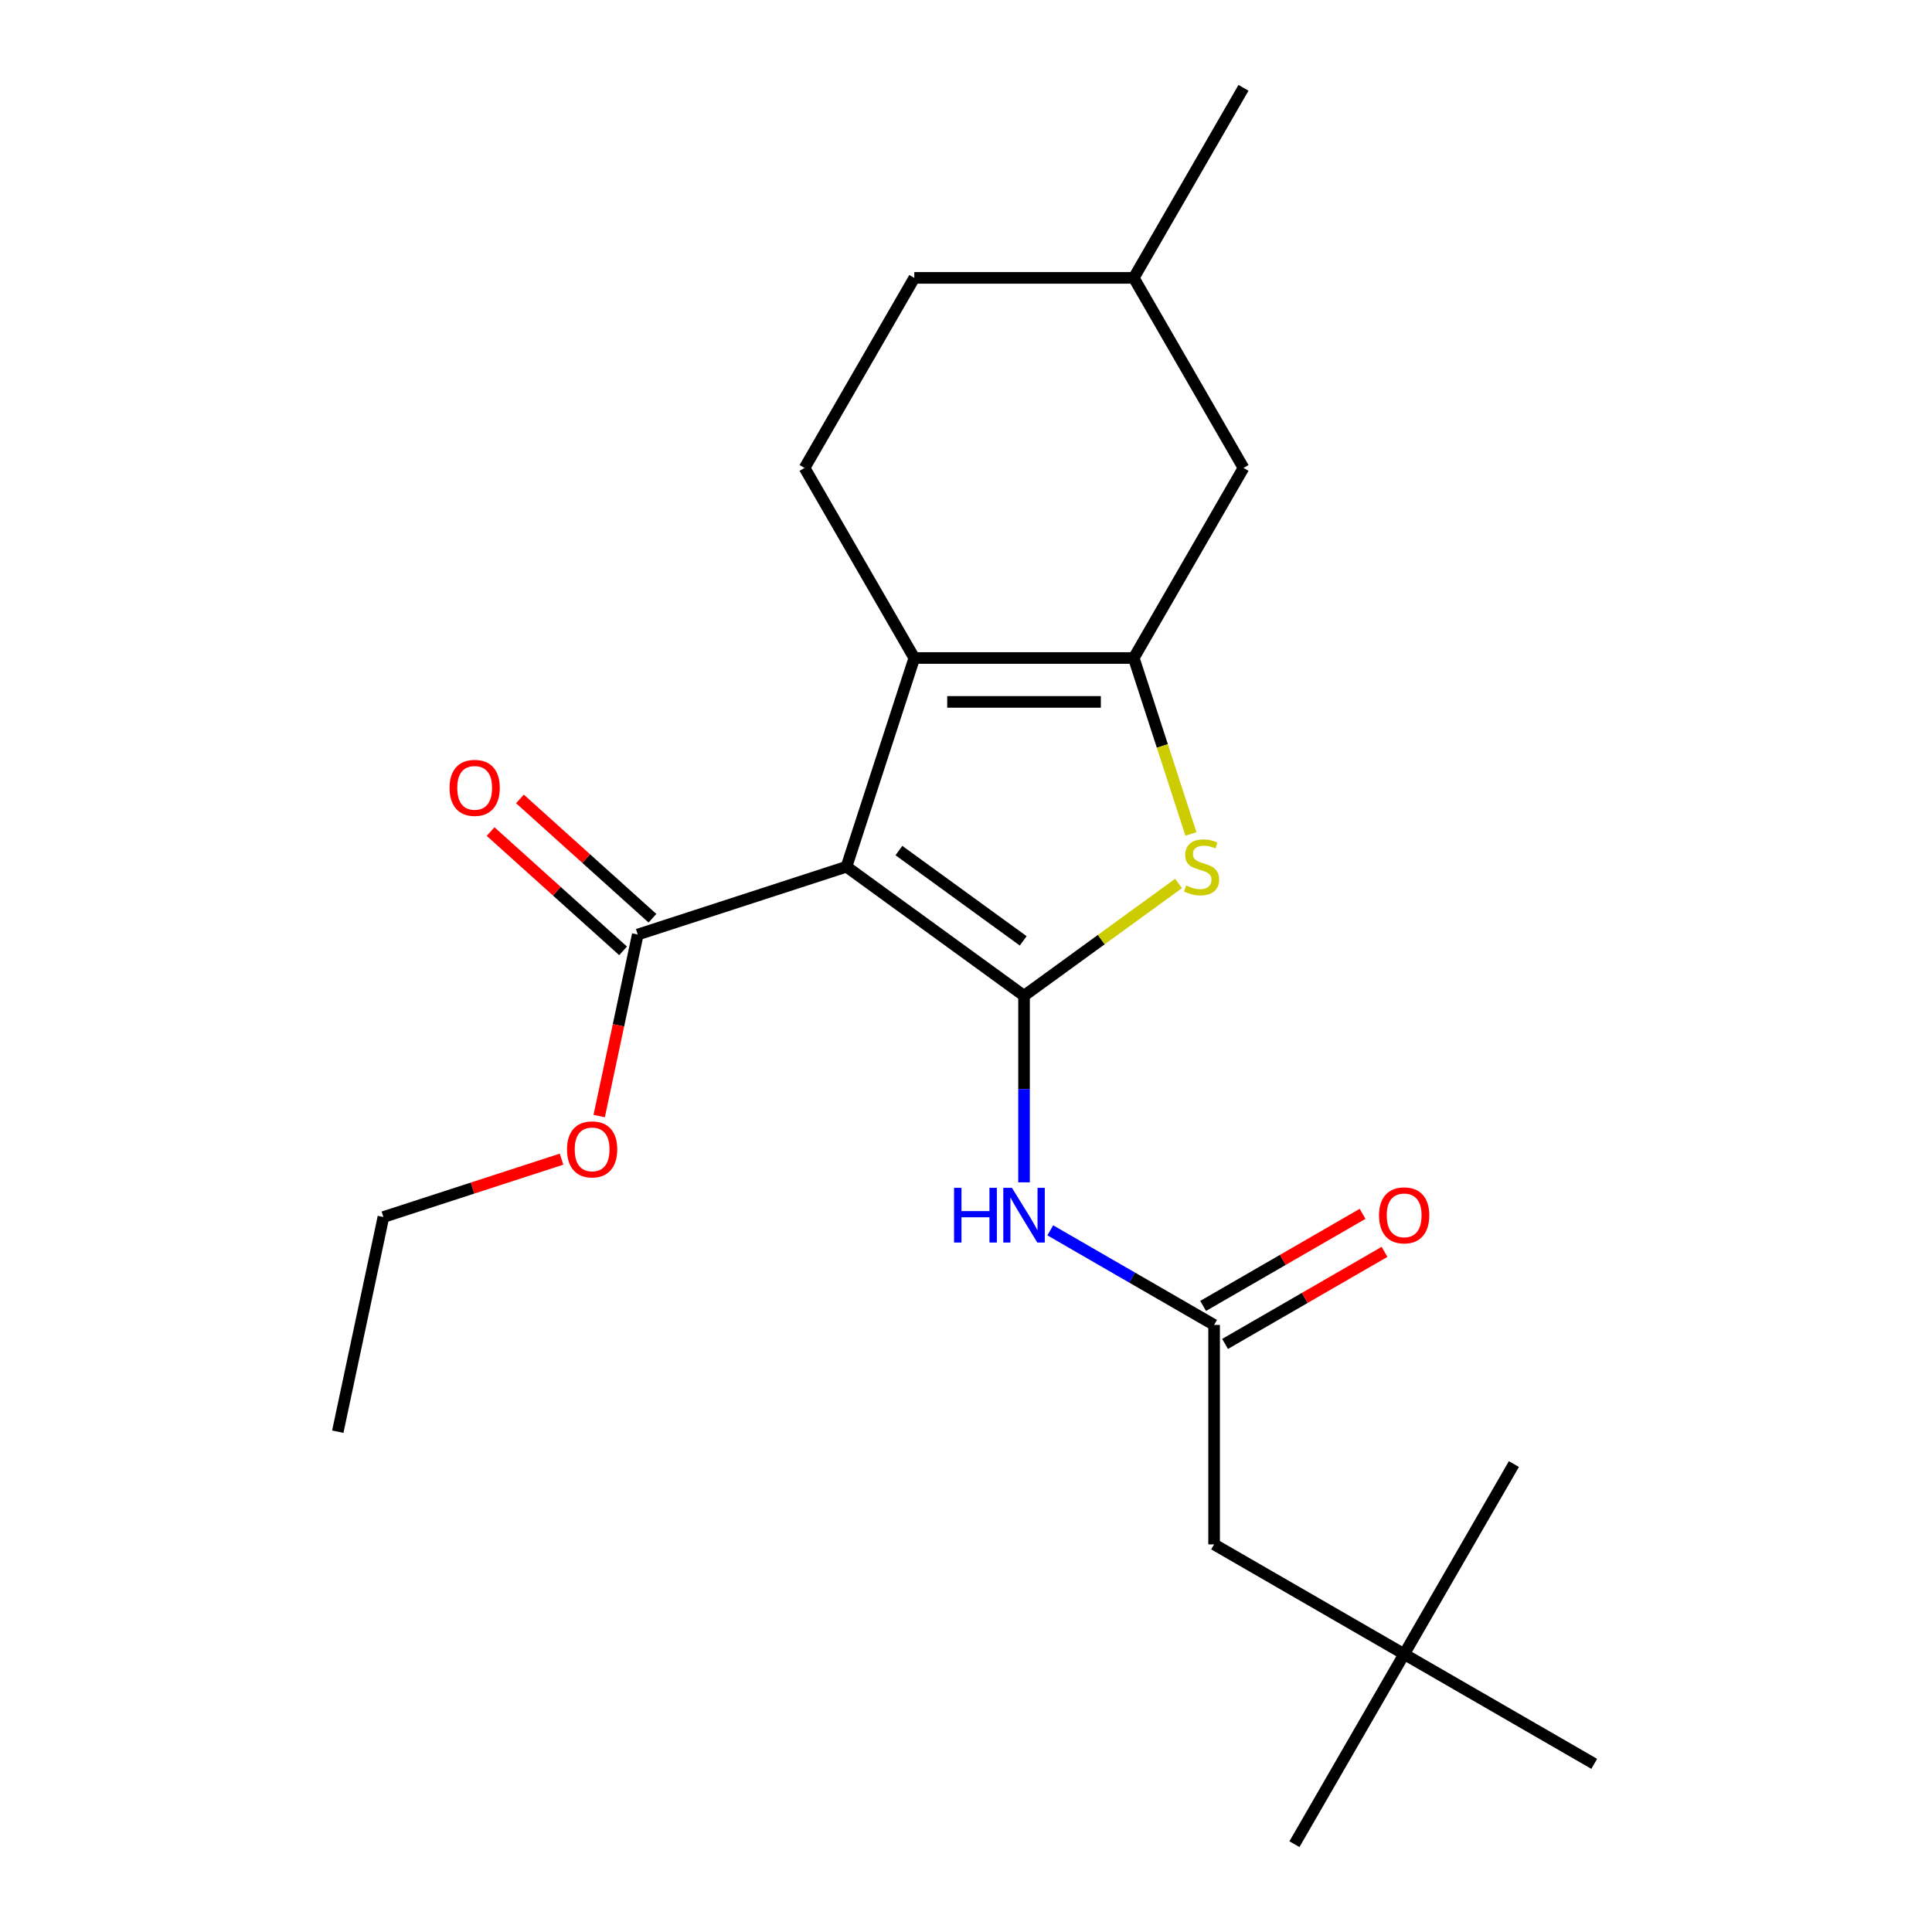 <?xml version='1.0' encoding='iso-8859-1'?>
<svg version='1.1' baseProfile='full'
              xmlns='http://www.w3.org/2000/svg'
                      xmlns:rdkit='http://www.rdkit.org/xml'
                      xmlns:xlink='http://www.w3.org/1999/xlink'
                  xml:space='preserve'
width='1000px' height='1000px' viewBox='0 0 1000 1000'>
<!-- END OF HEADER -->
<rect style='opacity:1.0;fill:#FFFFFF;stroke:none' width='1000' height='1000' x='0' y='0'> </rect>
<path class='bond-0' d='M 586.836,340.582 L 473.242,340.582' style='fill:none;fill-rule:evenodd;stroke:#000000;stroke-width:6px;stroke-linecap:butt;stroke-linejoin:miter;stroke-opacity:1' />
<path class='bond-0' d='M 569.797,363.301 L 490.281,363.301' style='fill:none;fill-rule:evenodd;stroke:#000000;stroke-width:6px;stroke-linecap:butt;stroke-linejoin:miter;stroke-opacity:1' />
<path class='bond-1' d='M 586.836,340.582 L 601.632,386.119' style='fill:none;fill-rule:evenodd;stroke:#000000;stroke-width:6px;stroke-linecap:butt;stroke-linejoin:miter;stroke-opacity:1' />
<path class='bond-1' d='M 601.632,386.119 L 616.428,431.657' style='fill:none;fill-rule:evenodd;stroke:#CCCC00;stroke-width:6px;stroke-linecap:butt;stroke-linejoin:miter;stroke-opacity:1' />
<path class='bond-2' d='M 586.836,340.582 L 643.633,242.206' style='fill:none;fill-rule:evenodd;stroke:#000000;stroke-width:6px;stroke-linecap:butt;stroke-linejoin:miter;stroke-opacity:1' />
<path class='bond-3' d='M 473.242,340.582 L 416.444,242.206' style='fill:none;fill-rule:evenodd;stroke:#000000;stroke-width:6px;stroke-linecap:butt;stroke-linejoin:miter;stroke-opacity:1' />
<path class='bond-4' d='M 473.242,340.582 L 438.139,448.617' style='fill:none;fill-rule:evenodd;stroke:#000000;stroke-width:6px;stroke-linecap:butt;stroke-linejoin:miter;stroke-opacity:1' />
<path class='bond-5' d='M 438.139,448.617 L 530.039,515.386' style='fill:none;fill-rule:evenodd;stroke:#000000;stroke-width:6px;stroke-linecap:butt;stroke-linejoin:miter;stroke-opacity:1' />
<path class='bond-5' d='M 465.278,440.252 L 529.608,486.991' style='fill:none;fill-rule:evenodd;stroke:#000000;stroke-width:6px;stroke-linecap:butt;stroke-linejoin:miter;stroke-opacity:1' />
<path class='bond-6' d='M 438.139,448.617 L 330.104,483.719' style='fill:none;fill-rule:evenodd;stroke:#000000;stroke-width:6px;stroke-linecap:butt;stroke-linejoin:miter;stroke-opacity:1' />
<path class='bond-7' d='M 530.039,515.386 L 570.029,486.332' style='fill:none;fill-rule:evenodd;stroke:#000000;stroke-width:6px;stroke-linecap:butt;stroke-linejoin:miter;stroke-opacity:1' />
<path class='bond-7' d='M 570.029,486.332 L 610.019,457.277' style='fill:none;fill-rule:evenodd;stroke:#CCCC00;stroke-width:6px;stroke-linecap:butt;stroke-linejoin:miter;stroke-opacity:1' />
<path class='bond-8' d='M 530.039,515.386 L 530.039,563.683' style='fill:none;fill-rule:evenodd;stroke:#000000;stroke-width:6px;stroke-linecap:butt;stroke-linejoin:miter;stroke-opacity:1' />
<path class='bond-8' d='M 530.039,563.683 L 530.039,611.981' style='fill:none;fill-rule:evenodd;stroke:#0000FF;stroke-width:6px;stroke-linecap:butt;stroke-linejoin:miter;stroke-opacity:1' />
<path class='bond-9' d='M 543.619,636.821 L 586.017,661.299' style='fill:none;fill-rule:evenodd;stroke:#0000FF;stroke-width:6px;stroke-linecap:butt;stroke-linejoin:miter;stroke-opacity:1' />
<path class='bond-9' d='M 586.017,661.299 L 628.415,685.778' style='fill:none;fill-rule:evenodd;stroke:#000000;stroke-width:6px;stroke-linecap:butt;stroke-linejoin:miter;stroke-opacity:1' />
<path class='bond-10' d='M 330.104,483.719 L 320.119,530.696' style='fill:none;fill-rule:evenodd;stroke:#000000;stroke-width:6px;stroke-linecap:butt;stroke-linejoin:miter;stroke-opacity:1' />
<path class='bond-10' d='M 320.119,530.696 L 310.134,577.672' style='fill:none;fill-rule:evenodd;stroke:#FF0000;stroke-width:6px;stroke-linecap:butt;stroke-linejoin:miter;stroke-opacity:1' />
<path class='bond-11' d='M 337.705,475.278 L 303.416,444.404' style='fill:none;fill-rule:evenodd;stroke:#000000;stroke-width:6px;stroke-linecap:butt;stroke-linejoin:miter;stroke-opacity:1' />
<path class='bond-11' d='M 303.416,444.404 L 269.128,413.53' style='fill:none;fill-rule:evenodd;stroke:#FF0000;stroke-width:6px;stroke-linecap:butt;stroke-linejoin:miter;stroke-opacity:1' />
<path class='bond-11' d='M 322.503,492.161 L 288.214,461.287' style='fill:none;fill-rule:evenodd;stroke:#000000;stroke-width:6px;stroke-linecap:butt;stroke-linejoin:miter;stroke-opacity:1' />
<path class='bond-11' d='M 288.214,461.287 L 253.926,430.414' style='fill:none;fill-rule:evenodd;stroke:#FF0000;stroke-width:6px;stroke-linecap:butt;stroke-linejoin:miter;stroke-opacity:1' />
<path class='bond-12' d='M 290.646,599.978 L 244.549,614.956' style='fill:none;fill-rule:evenodd;stroke:#FF0000;stroke-width:6px;stroke-linecap:butt;stroke-linejoin:miter;stroke-opacity:1' />
<path class='bond-12' d='M 244.549,614.956 L 198.452,629.934' style='fill:none;fill-rule:evenodd;stroke:#000000;stroke-width:6px;stroke-linecap:butt;stroke-linejoin:miter;stroke-opacity:1' />
<path class='bond-13' d='M 198.452,629.934 L 174.834,741.047' style='fill:none;fill-rule:evenodd;stroke:#000000;stroke-width:6px;stroke-linecap:butt;stroke-linejoin:miter;stroke-opacity:1' />
<path class='bond-14' d='M 634.094,695.615 L 675.362,671.789' style='fill:none;fill-rule:evenodd;stroke:#000000;stroke-width:6px;stroke-linecap:butt;stroke-linejoin:miter;stroke-opacity:1' />
<path class='bond-14' d='M 675.362,671.789 L 716.63,647.963' style='fill:none;fill-rule:evenodd;stroke:#FF0000;stroke-width:6px;stroke-linecap:butt;stroke-linejoin:miter;stroke-opacity:1' />
<path class='bond-14' d='M 622.735,675.94 L 664.003,652.114' style='fill:none;fill-rule:evenodd;stroke:#000000;stroke-width:6px;stroke-linecap:butt;stroke-linejoin:miter;stroke-opacity:1' />
<path class='bond-14' d='M 664.003,652.114 L 705.271,628.288' style='fill:none;fill-rule:evenodd;stroke:#FF0000;stroke-width:6px;stroke-linecap:butt;stroke-linejoin:miter;stroke-opacity:1' />
<path class='bond-15' d='M 628.415,685.778 L 628.415,799.372' style='fill:none;fill-rule:evenodd;stroke:#000000;stroke-width:6px;stroke-linecap:butt;stroke-linejoin:miter;stroke-opacity:1' />
<path class='bond-16' d='M 726.79,856.17 L 628.415,799.372' style='fill:none;fill-rule:evenodd;stroke:#000000;stroke-width:6px;stroke-linecap:butt;stroke-linejoin:miter;stroke-opacity:1' />
<path class='bond-17' d='M 726.79,856.17 L 669.993,954.545' style='fill:none;fill-rule:evenodd;stroke:#000000;stroke-width:6px;stroke-linecap:butt;stroke-linejoin:miter;stroke-opacity:1' />
<path class='bond-18' d='M 726.79,856.17 L 783.588,757.794' style='fill:none;fill-rule:evenodd;stroke:#000000;stroke-width:6px;stroke-linecap:butt;stroke-linejoin:miter;stroke-opacity:1' />
<path class='bond-19' d='M 726.79,856.17 L 825.166,912.967' style='fill:none;fill-rule:evenodd;stroke:#000000;stroke-width:6px;stroke-linecap:butt;stroke-linejoin:miter;stroke-opacity:1' />
<path class='bond-20' d='M 643.633,242.206 L 586.836,143.83' style='fill:none;fill-rule:evenodd;stroke:#000000;stroke-width:6px;stroke-linecap:butt;stroke-linejoin:miter;stroke-opacity:1' />
<path class='bond-21' d='M 586.836,143.83 L 473.242,143.83' style='fill:none;fill-rule:evenodd;stroke:#000000;stroke-width:6px;stroke-linecap:butt;stroke-linejoin:miter;stroke-opacity:1' />
<path class='bond-22' d='M 586.836,143.83 L 643.633,45.455' style='fill:none;fill-rule:evenodd;stroke:#000000;stroke-width:6px;stroke-linecap:butt;stroke-linejoin:miter;stroke-opacity:1' />
<path class='bond-23' d='M 473.242,143.83 L 416.444,242.206' style='fill:none;fill-rule:evenodd;stroke:#000000;stroke-width:6px;stroke-linecap:butt;stroke-linejoin:miter;stroke-opacity:1' />
<path  class='atom-4' d='M 613.939 458.337
Q 614.259 458.457, 615.579 459.017
Q 616.899 459.577, 618.339 459.937
Q 619.819 460.257, 621.259 460.257
Q 623.939 460.257, 625.499 458.977
Q 627.059 457.657, 627.059 455.377
Q 627.059 453.817, 626.259 452.857
Q 625.499 451.897, 624.299 451.377
Q 623.099 450.857, 621.099 450.257
Q 618.579 449.497, 617.059 448.777
Q 615.579 448.057, 614.499 446.537
Q 613.459 445.017, 613.459 442.457
Q 613.459 438.897, 615.859 436.697
Q 618.299 434.497, 623.099 434.497
Q 626.379 434.497, 630.099 436.057
L 629.179 439.137
Q 625.779 437.737, 623.219 437.737
Q 620.459 437.737, 618.939 438.897
Q 617.419 440.017, 617.459 441.977
Q 617.459 443.497, 618.219 444.417
Q 619.019 445.337, 620.139 445.857
Q 621.299 446.377, 623.219 446.977
Q 625.779 447.777, 627.299 448.577
Q 628.819 449.377, 629.899 451.017
Q 631.019 452.617, 631.019 455.377
Q 631.019 459.297, 628.379 461.417
Q 625.779 463.497, 621.419 463.497
Q 618.899 463.497, 616.979 462.937
Q 615.099 462.417, 612.859 461.497
L 613.939 458.337
' fill='#CCCC00'/>
<path  class='atom-5' d='M 493.819 614.821
L 497.659 614.821
L 497.659 626.861
L 512.139 626.861
L 512.139 614.821
L 515.979 614.821
L 515.979 643.141
L 512.139 643.141
L 512.139 630.061
L 497.659 630.061
L 497.659 643.141
L 493.819 643.141
L 493.819 614.821
' fill='#0000FF'/>
<path  class='atom-5' d='M 523.779 614.821
L 533.059 629.821
Q 533.979 631.301, 535.459 633.981
Q 536.939 636.661, 537.019 636.821
L 537.019 614.821
L 540.779 614.821
L 540.779 643.141
L 536.899 643.141
L 526.939 626.741
Q 525.779 624.821, 524.539 622.621
Q 523.339 620.421, 522.979 619.741
L 522.979 643.141
L 519.299 643.141
L 519.299 614.821
L 523.779 614.821
' fill='#0000FF'/>
<path  class='atom-7' d='M 293.486 594.912
Q 293.486 588.112, 296.846 584.312
Q 300.206 580.512, 306.486 580.512
Q 312.766 580.512, 316.126 584.312
Q 319.486 588.112, 319.486 594.912
Q 319.486 601.792, 316.086 605.712
Q 312.686 609.592, 306.486 609.592
Q 300.246 609.592, 296.846 605.712
Q 293.486 601.832, 293.486 594.912
M 306.486 606.392
Q 310.806 606.392, 313.126 603.512
Q 315.486 600.592, 315.486 594.912
Q 315.486 589.352, 313.126 586.552
Q 310.806 583.712, 306.486 583.712
Q 302.166 583.712, 299.806 586.512
Q 297.486 589.312, 297.486 594.912
Q 297.486 600.632, 299.806 603.512
Q 302.166 606.392, 306.486 606.392
' fill='#FF0000'/>
<path  class='atom-9' d='M 232.687 407.79
Q 232.687 400.99, 236.047 397.19
Q 239.407 393.39, 245.687 393.39
Q 251.967 393.39, 255.327 397.19
Q 258.687 400.99, 258.687 407.79
Q 258.687 414.67, 255.287 418.59
Q 251.887 422.47, 245.687 422.47
Q 239.447 422.47, 236.047 418.59
Q 232.687 414.71, 232.687 407.79
M 245.687 419.27
Q 250.007 419.27, 252.327 416.39
Q 254.687 413.47, 254.687 407.79
Q 254.687 402.23, 252.327 399.43
Q 250.007 396.59, 245.687 396.59
Q 241.367 396.59, 239.007 399.39
Q 236.687 402.19, 236.687 407.79
Q 236.687 413.51, 239.007 416.39
Q 241.367 419.27, 245.687 419.27
' fill='#FF0000'/>
<path  class='atom-12' d='M 713.79 629.061
Q 713.79 622.261, 717.15 618.461
Q 720.51 614.661, 726.79 614.661
Q 733.07 614.661, 736.43 618.461
Q 739.79 622.261, 739.79 629.061
Q 739.79 635.941, 736.39 639.861
Q 732.99 643.741, 726.79 643.741
Q 720.55 643.741, 717.15 639.861
Q 713.79 635.981, 713.79 629.061
M 726.79 640.541
Q 731.11 640.541, 733.43 637.661
Q 735.79 634.741, 735.79 629.061
Q 735.79 623.501, 733.43 620.701
Q 731.11 617.861, 726.79 617.861
Q 722.47 617.861, 720.11 620.661
Q 717.79 623.461, 717.79 629.061
Q 717.79 634.781, 720.11 637.661
Q 722.47 640.541, 726.79 640.541
' fill='#FF0000'/>
</svg>
